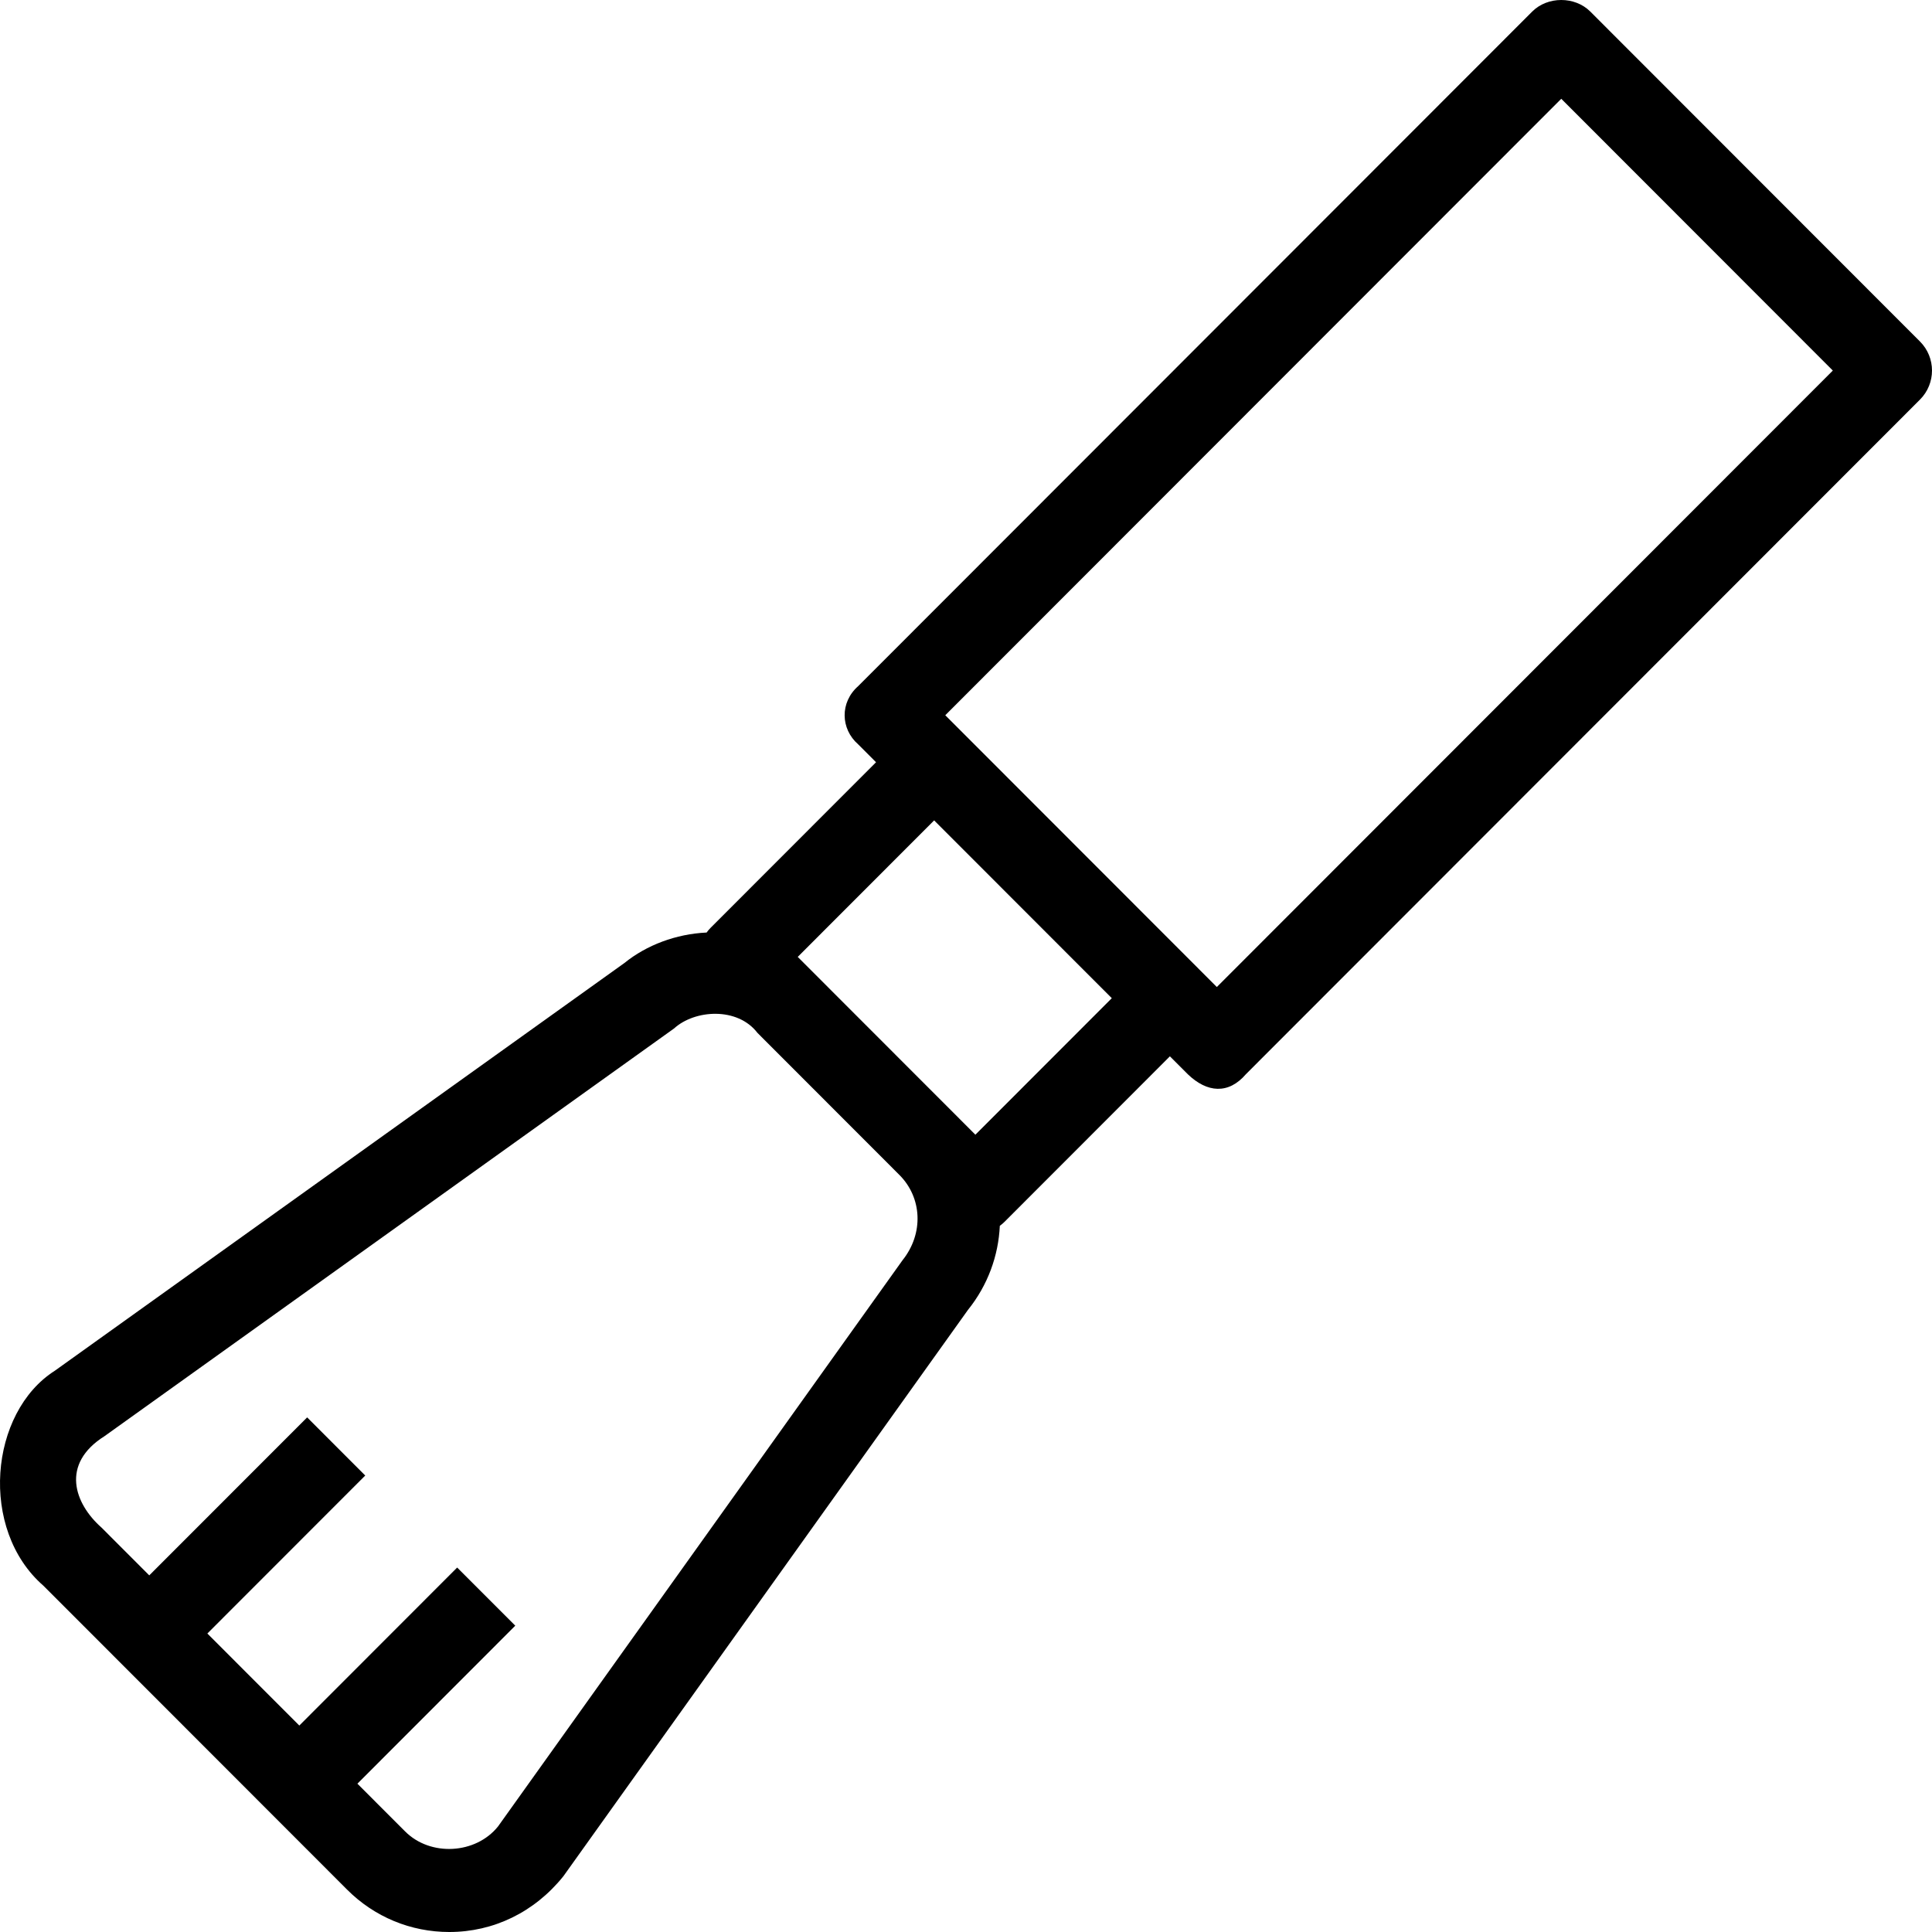 <?xml version="1.0" encoding="iso-8859-1"?>
<!-- Generator: Adobe Illustrator 19.0.0, SVG Export Plug-In . SVG Version: 6.00 Build 0)  -->
<svg version="1.1" id="Capa_1" xmlns="http://www.w3.org/2000/svg" xmlns:xlink="http://www.w3.org/1999/xlink" x="0px" y="0px"
	 viewBox="0 0 490 490" style="enable-background:new 0 0 490 490;" xml:space="preserve">
<path d="M486.947,86.608L403.338,2.933c-3.907-3.91-10.826-3.91-14.734,0L217.642,174.03c-4.656,4.102-4.469,10.831,0,14.745
	l4.543,4.547l-41.964,41.998c-0.376,0.376-0.704,0.779-1.01,1.193c-7.747,0.362-15.232,3.176-20.846,7.728L13.925,347.636
	c-16.64,10.582-19.288,40.281-2.915,54.539l77.015,77.07C94.954,486.181,104.163,490,113.957,490c11.154,0,21.568-4.98,28.93-14.146
	l102.581-143.595c5.082-6.305,7.761-13.804,8.108-21.361c0.407-0.301,0.803-0.622,1.173-0.992l41.964-41.998l4.539,4.542
	c4.929,4.744,10.345,5.117,14.734,0l170.961-171.097C491.018,97.28,491.018,90.681,486.947,86.608z M228.881,319.652L126.3,463.243
	c-5.662,7.037-17.141,7.668-23.542,1.258l-12.11-12.118l40.037-40.073l-14.735-14.746l-40.037,40.073l-23.322-23.339l40.043-40.07
	L77.9,359.481l-40.043,40.07l-12.113-12.122c-6.865-6.065-10.487-16.104,0.778-23.193l144.439-103.395
	c5.233-4.767,16.065-5.515,21.156,1.131l36.002,36.03C233.858,303.744,234.341,312.844,228.881,319.652z M247.381,287.787
	l-45.058-45.094l34.597-34.624l45.058,45.094L247.381,287.787z M308.618,250.332l-68.874-68.929L395.972,25.052l68.874,68.929
	L308.618,250.332z"/>
<g>
</g>
<g>
</g>
<g>
</g>
<g>
</g>
<g>
</g>
<g>
</g>
<g>
</g>
<g>
</g>
<g>
</g>
<g>
</g>
<g>
</g>
<g>
</g>
<g>
</g>
<g>
</g>
<g>
</g>
</svg>
